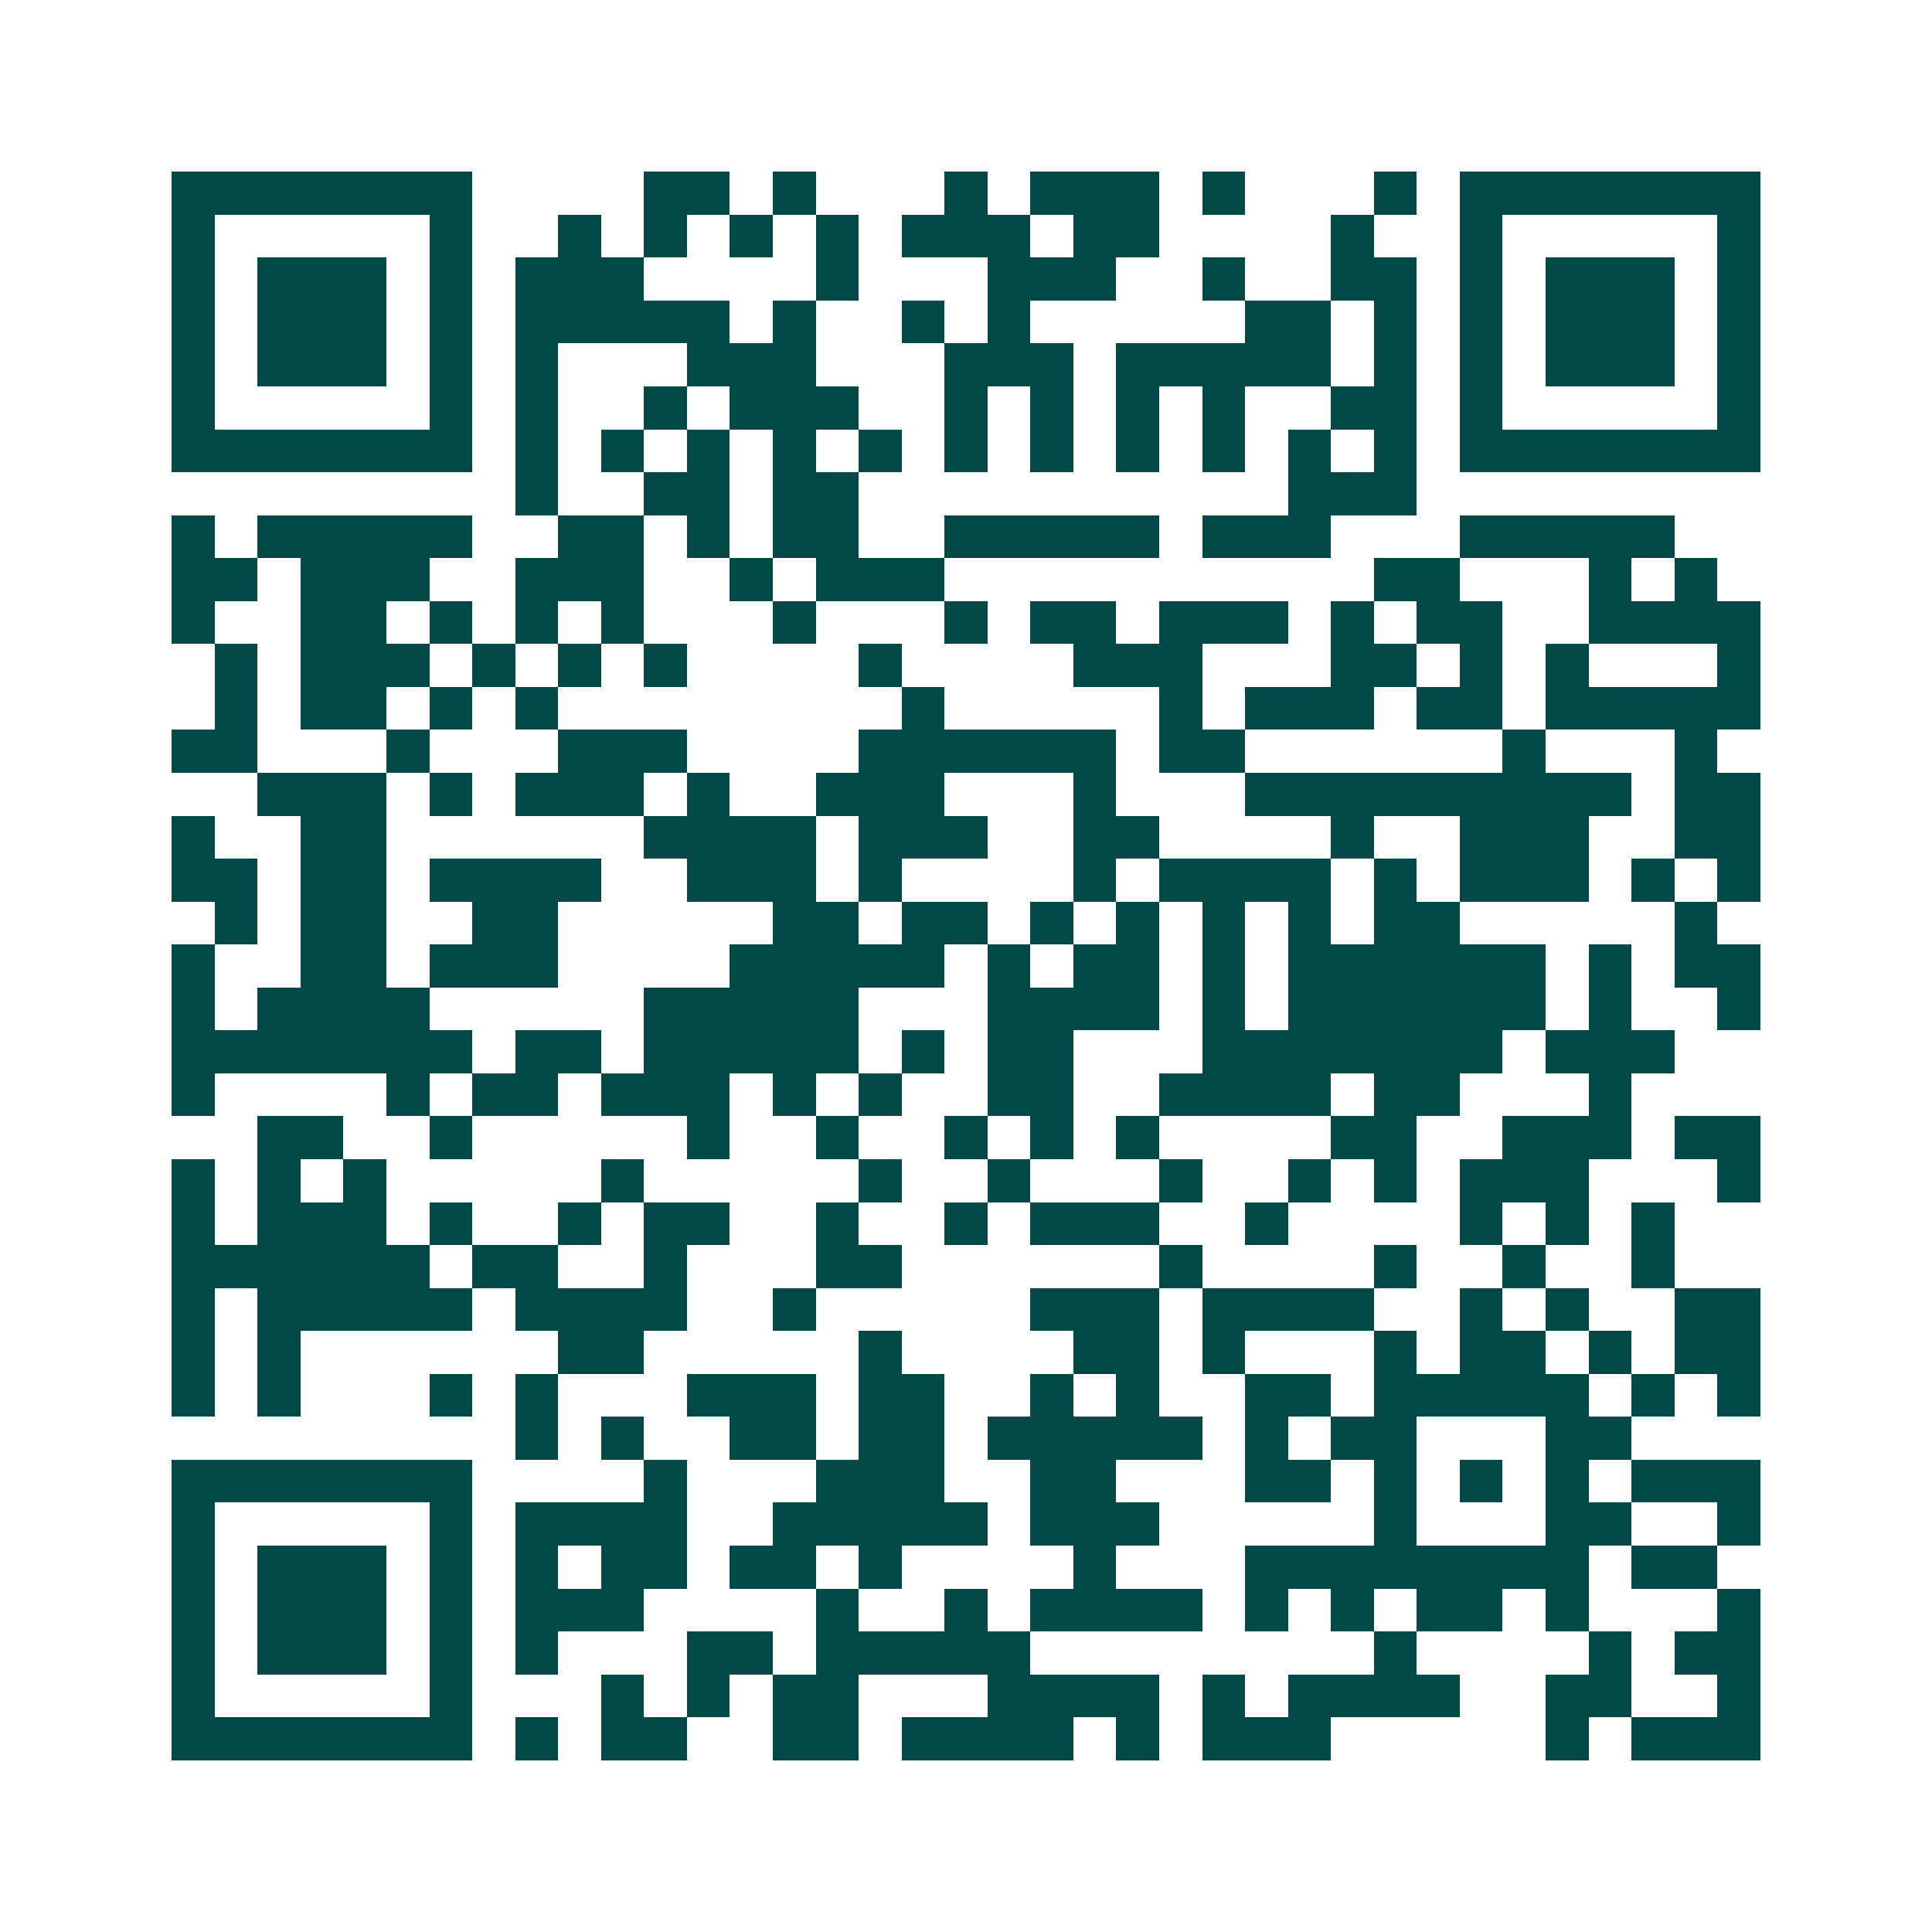 <svg xmlns="http://www.w3.org/2000/svg" width="200" height="200" viewBox="0 0 45 45" shape-rendering="crispEdges"><path fill="#ffffff" d="M0 0h45v45H0z"/><path stroke="#014847" d="M4 4.5h7m4 0h2m1 0h1m3 0h1m1 0h3m1 0h1m3 0h1m1 0h7M4 5.5h1m5 0h1m2 0h1m1 0h1m1 0h1m1 0h1m1 0h3m1 0h2m4 0h1m2 0h1m5 0h1M4 6.5h1m1 0h3m1 0h1m1 0h3m4 0h1m3 0h3m2 0h1m2 0h2m1 0h1m1 0h3m1 0h1M4 7.5h1m1 0h3m1 0h1m1 0h5m1 0h1m2 0h1m1 0h1m5 0h2m1 0h1m1 0h1m1 0h3m1 0h1M4 8.5h1m1 0h3m1 0h1m1 0h1m3 0h3m3 0h3m1 0h5m1 0h1m1 0h1m1 0h3m1 0h1M4 9.5h1m5 0h1m1 0h1m2 0h1m1 0h3m2 0h1m1 0h1m1 0h1m1 0h1m2 0h2m1 0h1m5 0h1M4 10.5h7m1 0h1m1 0h1m1 0h1m1 0h1m1 0h1m1 0h1m1 0h1m1 0h1m1 0h1m1 0h1m1 0h1m1 0h7M12 11.5h1m2 0h2m1 0h2m10 0h3M4 12.5h1m1 0h5m2 0h2m1 0h1m1 0h2m2 0h5m1 0h3m3 0h5M4 13.5h2m1 0h3m2 0h3m2 0h1m1 0h3m10 0h2m3 0h1m1 0h1M4 14.5h1m2 0h2m1 0h1m1 0h1m1 0h1m3 0h1m3 0h1m1 0h2m1 0h3m1 0h1m1 0h2m2 0h4M5 15.5h1m1 0h3m1 0h1m1 0h1m1 0h1m4 0h1m4 0h3m3 0h2m1 0h1m1 0h1m3 0h1M5 16.5h1m1 0h2m1 0h1m1 0h1m8 0h1m5 0h1m1 0h3m1 0h2m1 0h5M4 17.5h2m3 0h1m3 0h3m4 0h6m1 0h2m6 0h1m3 0h1M6 18.5h3m1 0h1m1 0h3m1 0h1m2 0h3m3 0h1m3 0h9m1 0h2M4 19.5h1m2 0h2m6 0h4m1 0h3m2 0h2m4 0h1m2 0h3m2 0h2M4 20.5h2m1 0h2m1 0h4m2 0h3m1 0h1m4 0h1m1 0h4m1 0h1m1 0h3m1 0h1m1 0h1M5 21.5h1m1 0h2m2 0h2m5 0h2m1 0h2m1 0h1m1 0h1m1 0h1m1 0h1m1 0h2m5 0h1M4 22.5h1m2 0h2m1 0h3m4 0h5m1 0h1m1 0h2m1 0h1m1 0h6m1 0h1m1 0h2M4 23.5h1m1 0h4m5 0h5m3 0h4m1 0h1m1 0h6m1 0h1m2 0h1M4 24.5h7m1 0h2m1 0h5m1 0h1m1 0h2m3 0h7m1 0h3M4 25.5h1m4 0h1m1 0h2m1 0h3m1 0h1m1 0h1m2 0h2m2 0h4m1 0h2m3 0h1M6 26.5h2m2 0h1m5 0h1m2 0h1m2 0h1m1 0h1m1 0h1m4 0h2m2 0h3m1 0h2M4 27.5h1m1 0h1m1 0h1m5 0h1m5 0h1m2 0h1m3 0h1m2 0h1m1 0h1m1 0h3m3 0h1M4 28.5h1m1 0h3m1 0h1m2 0h1m1 0h2m2 0h1m2 0h1m1 0h3m2 0h1m4 0h1m1 0h1m1 0h1M4 29.5h6m1 0h2m2 0h1m3 0h2m6 0h1m4 0h1m2 0h1m2 0h1M4 30.5h1m1 0h5m1 0h4m2 0h1m5 0h3m1 0h4m2 0h1m1 0h1m2 0h2M4 31.5h1m1 0h1m6 0h2m5 0h1m4 0h2m1 0h1m3 0h1m1 0h2m1 0h1m1 0h2M4 32.5h1m1 0h1m3 0h1m1 0h1m3 0h3m1 0h2m2 0h1m1 0h1m2 0h2m1 0h5m1 0h1m1 0h1M12 33.5h1m1 0h1m2 0h2m1 0h2m1 0h5m1 0h1m1 0h2m3 0h2M4 34.5h7m4 0h1m3 0h3m2 0h2m3 0h2m1 0h1m1 0h1m1 0h1m1 0h3M4 35.5h1m5 0h1m1 0h4m2 0h5m1 0h3m5 0h1m3 0h2m2 0h1M4 36.5h1m1 0h3m1 0h1m1 0h1m1 0h2m1 0h2m1 0h1m4 0h1m3 0h8m1 0h2M4 37.5h1m1 0h3m1 0h1m1 0h3m4 0h1m2 0h1m1 0h4m1 0h1m1 0h1m1 0h2m1 0h1m3 0h1M4 38.5h1m1 0h3m1 0h1m1 0h1m3 0h2m1 0h5m8 0h1m4 0h1m1 0h2M4 39.5h1m5 0h1m3 0h1m1 0h1m1 0h2m3 0h4m1 0h1m1 0h4m2 0h2m2 0h1M4 40.5h7m1 0h1m1 0h2m2 0h2m1 0h4m1 0h1m1 0h3m5 0h1m1 0h3"/></svg>
